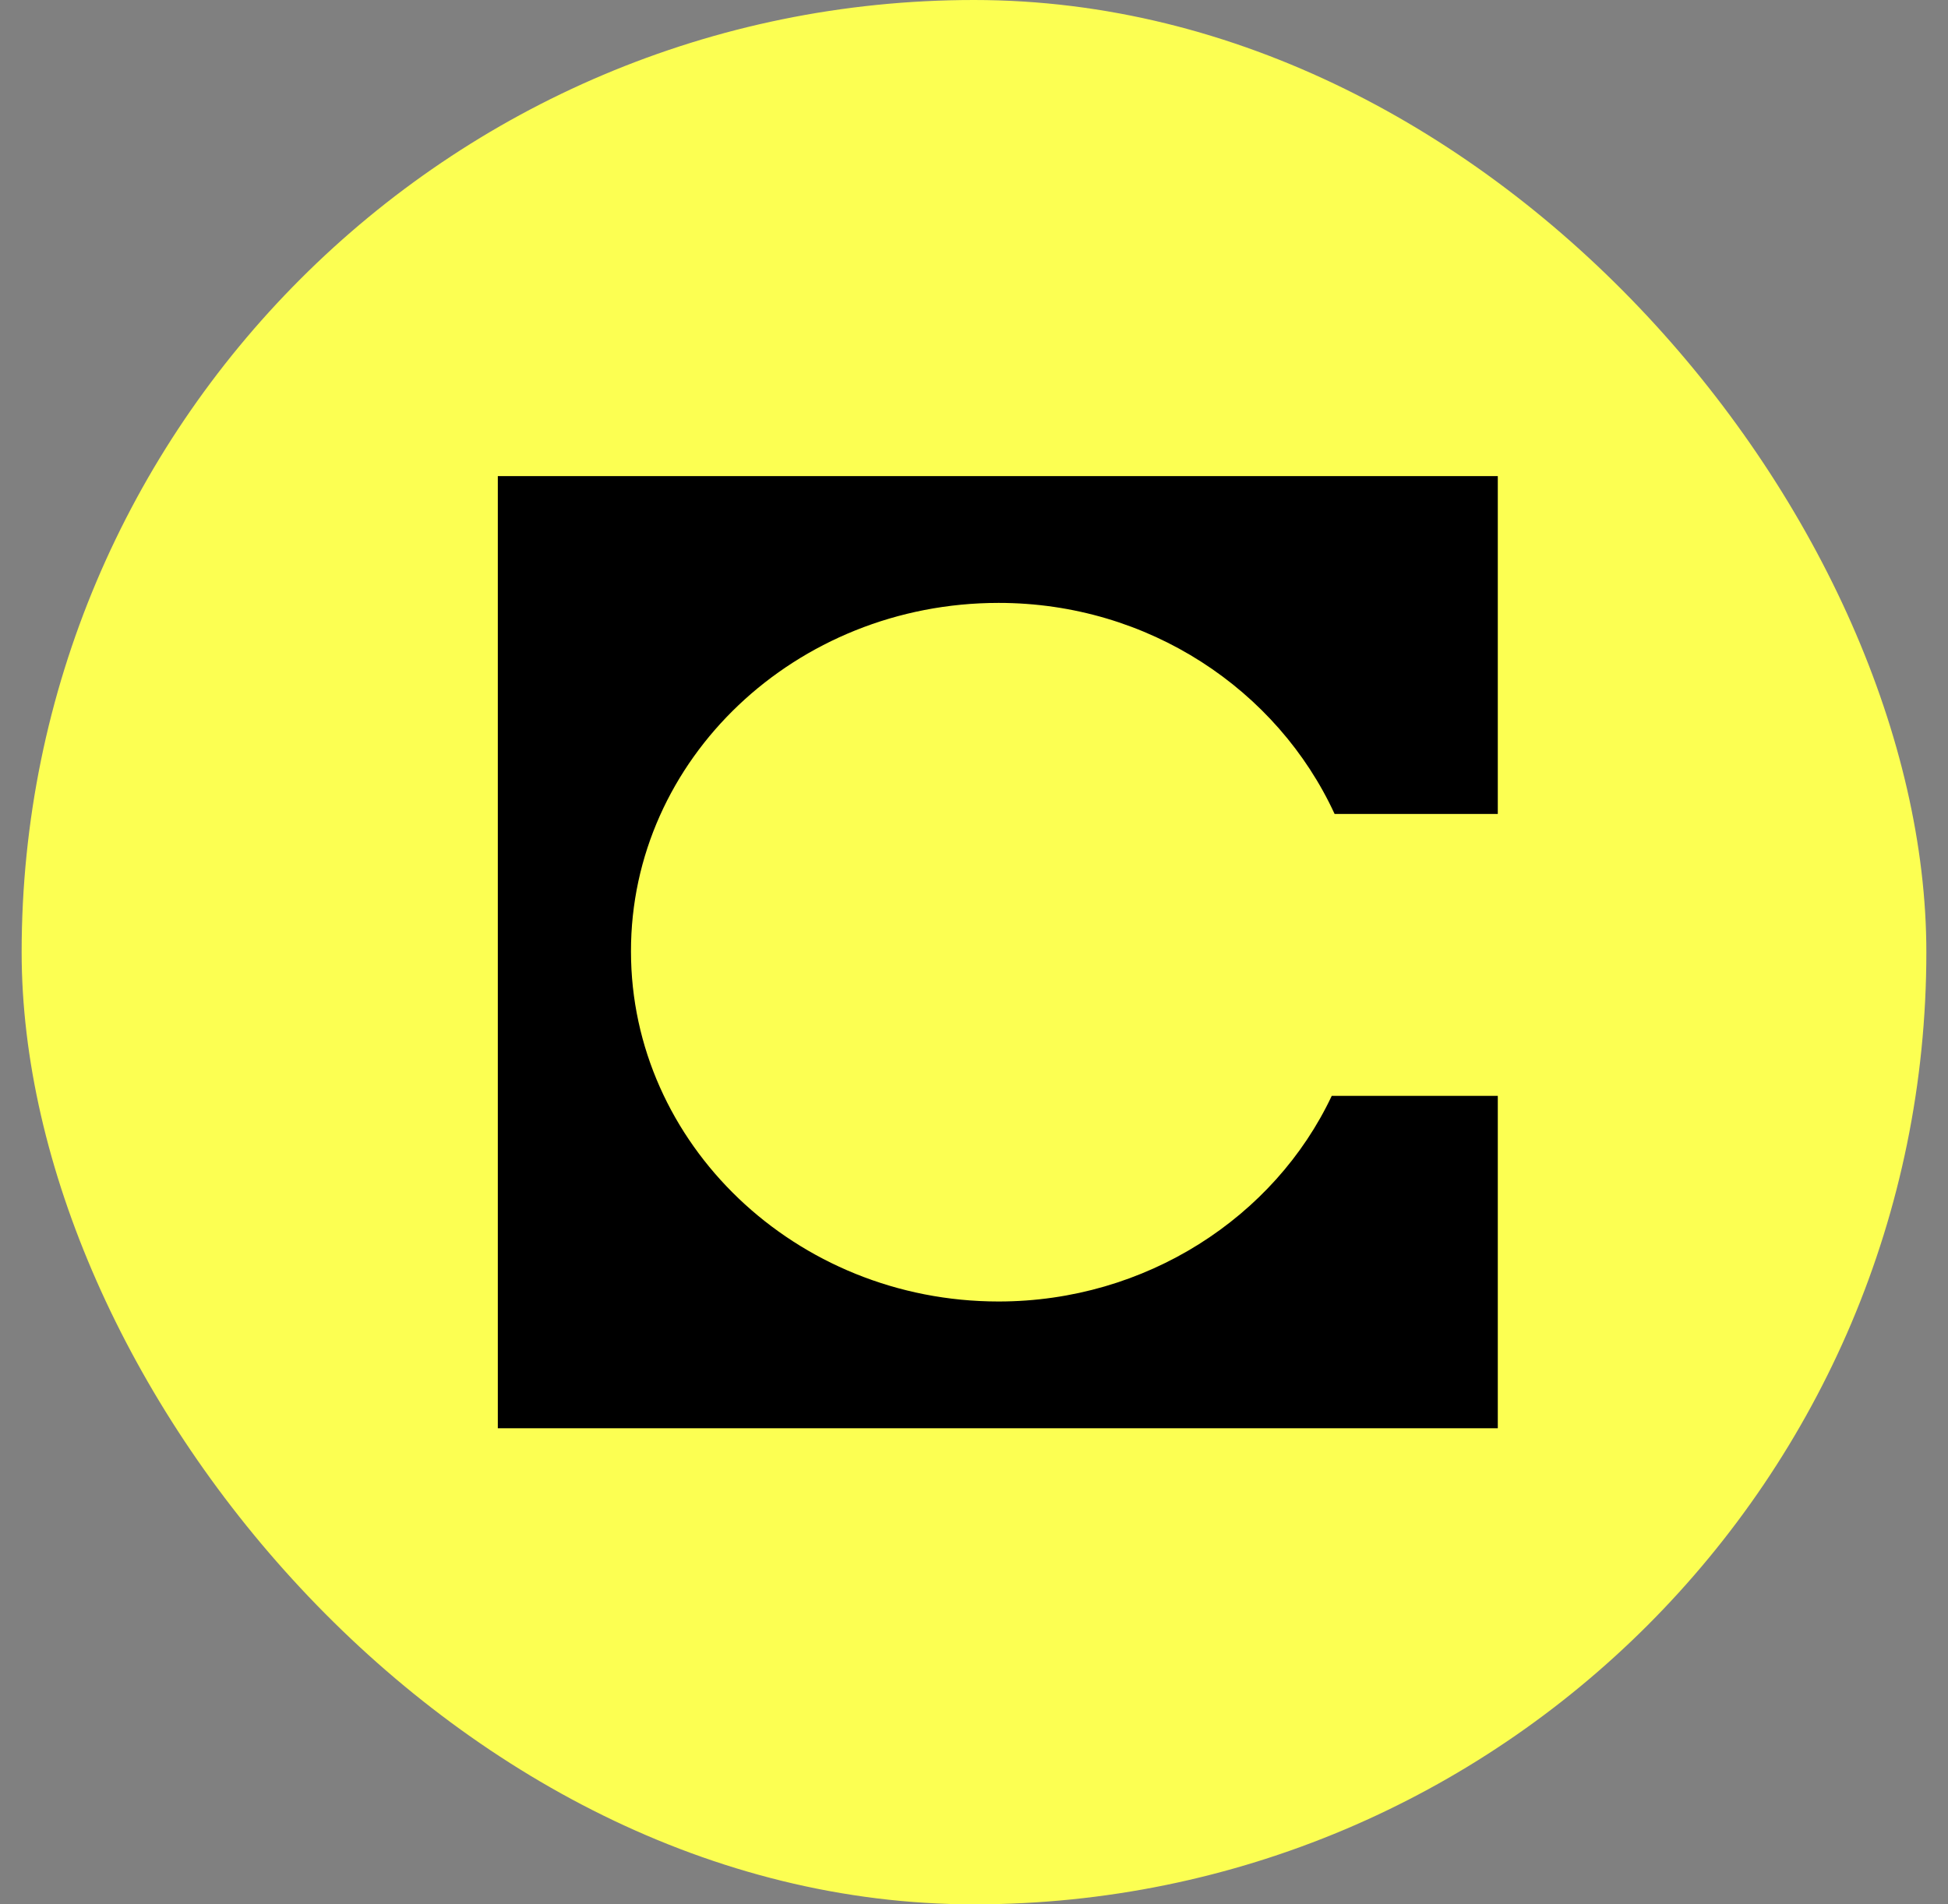 <svg width="45" height="44" viewBox="0 0 45 44" fill="none" xmlns="http://www.w3.org/2000/svg">
<rect x="0" y="0" width="45" height="44" fill="#808080" stroke="none"/>
<rect x="0.5" width="44" height="44" rx="22" fill="#FCFF52"/>
<path d="M34.6 11H11.5V33H34.6V25.32H30.764C29.443 28.123 26.47 30.071 23.068 30.071C18.375 30.071 14.576 26.417 14.576 21.983C14.57 17.548 18.375 13.93 23.068 13.93C26.536 13.93 29.509 15.94 30.83 18.806H34.6V11Z" fill="black"/>
</svg>
